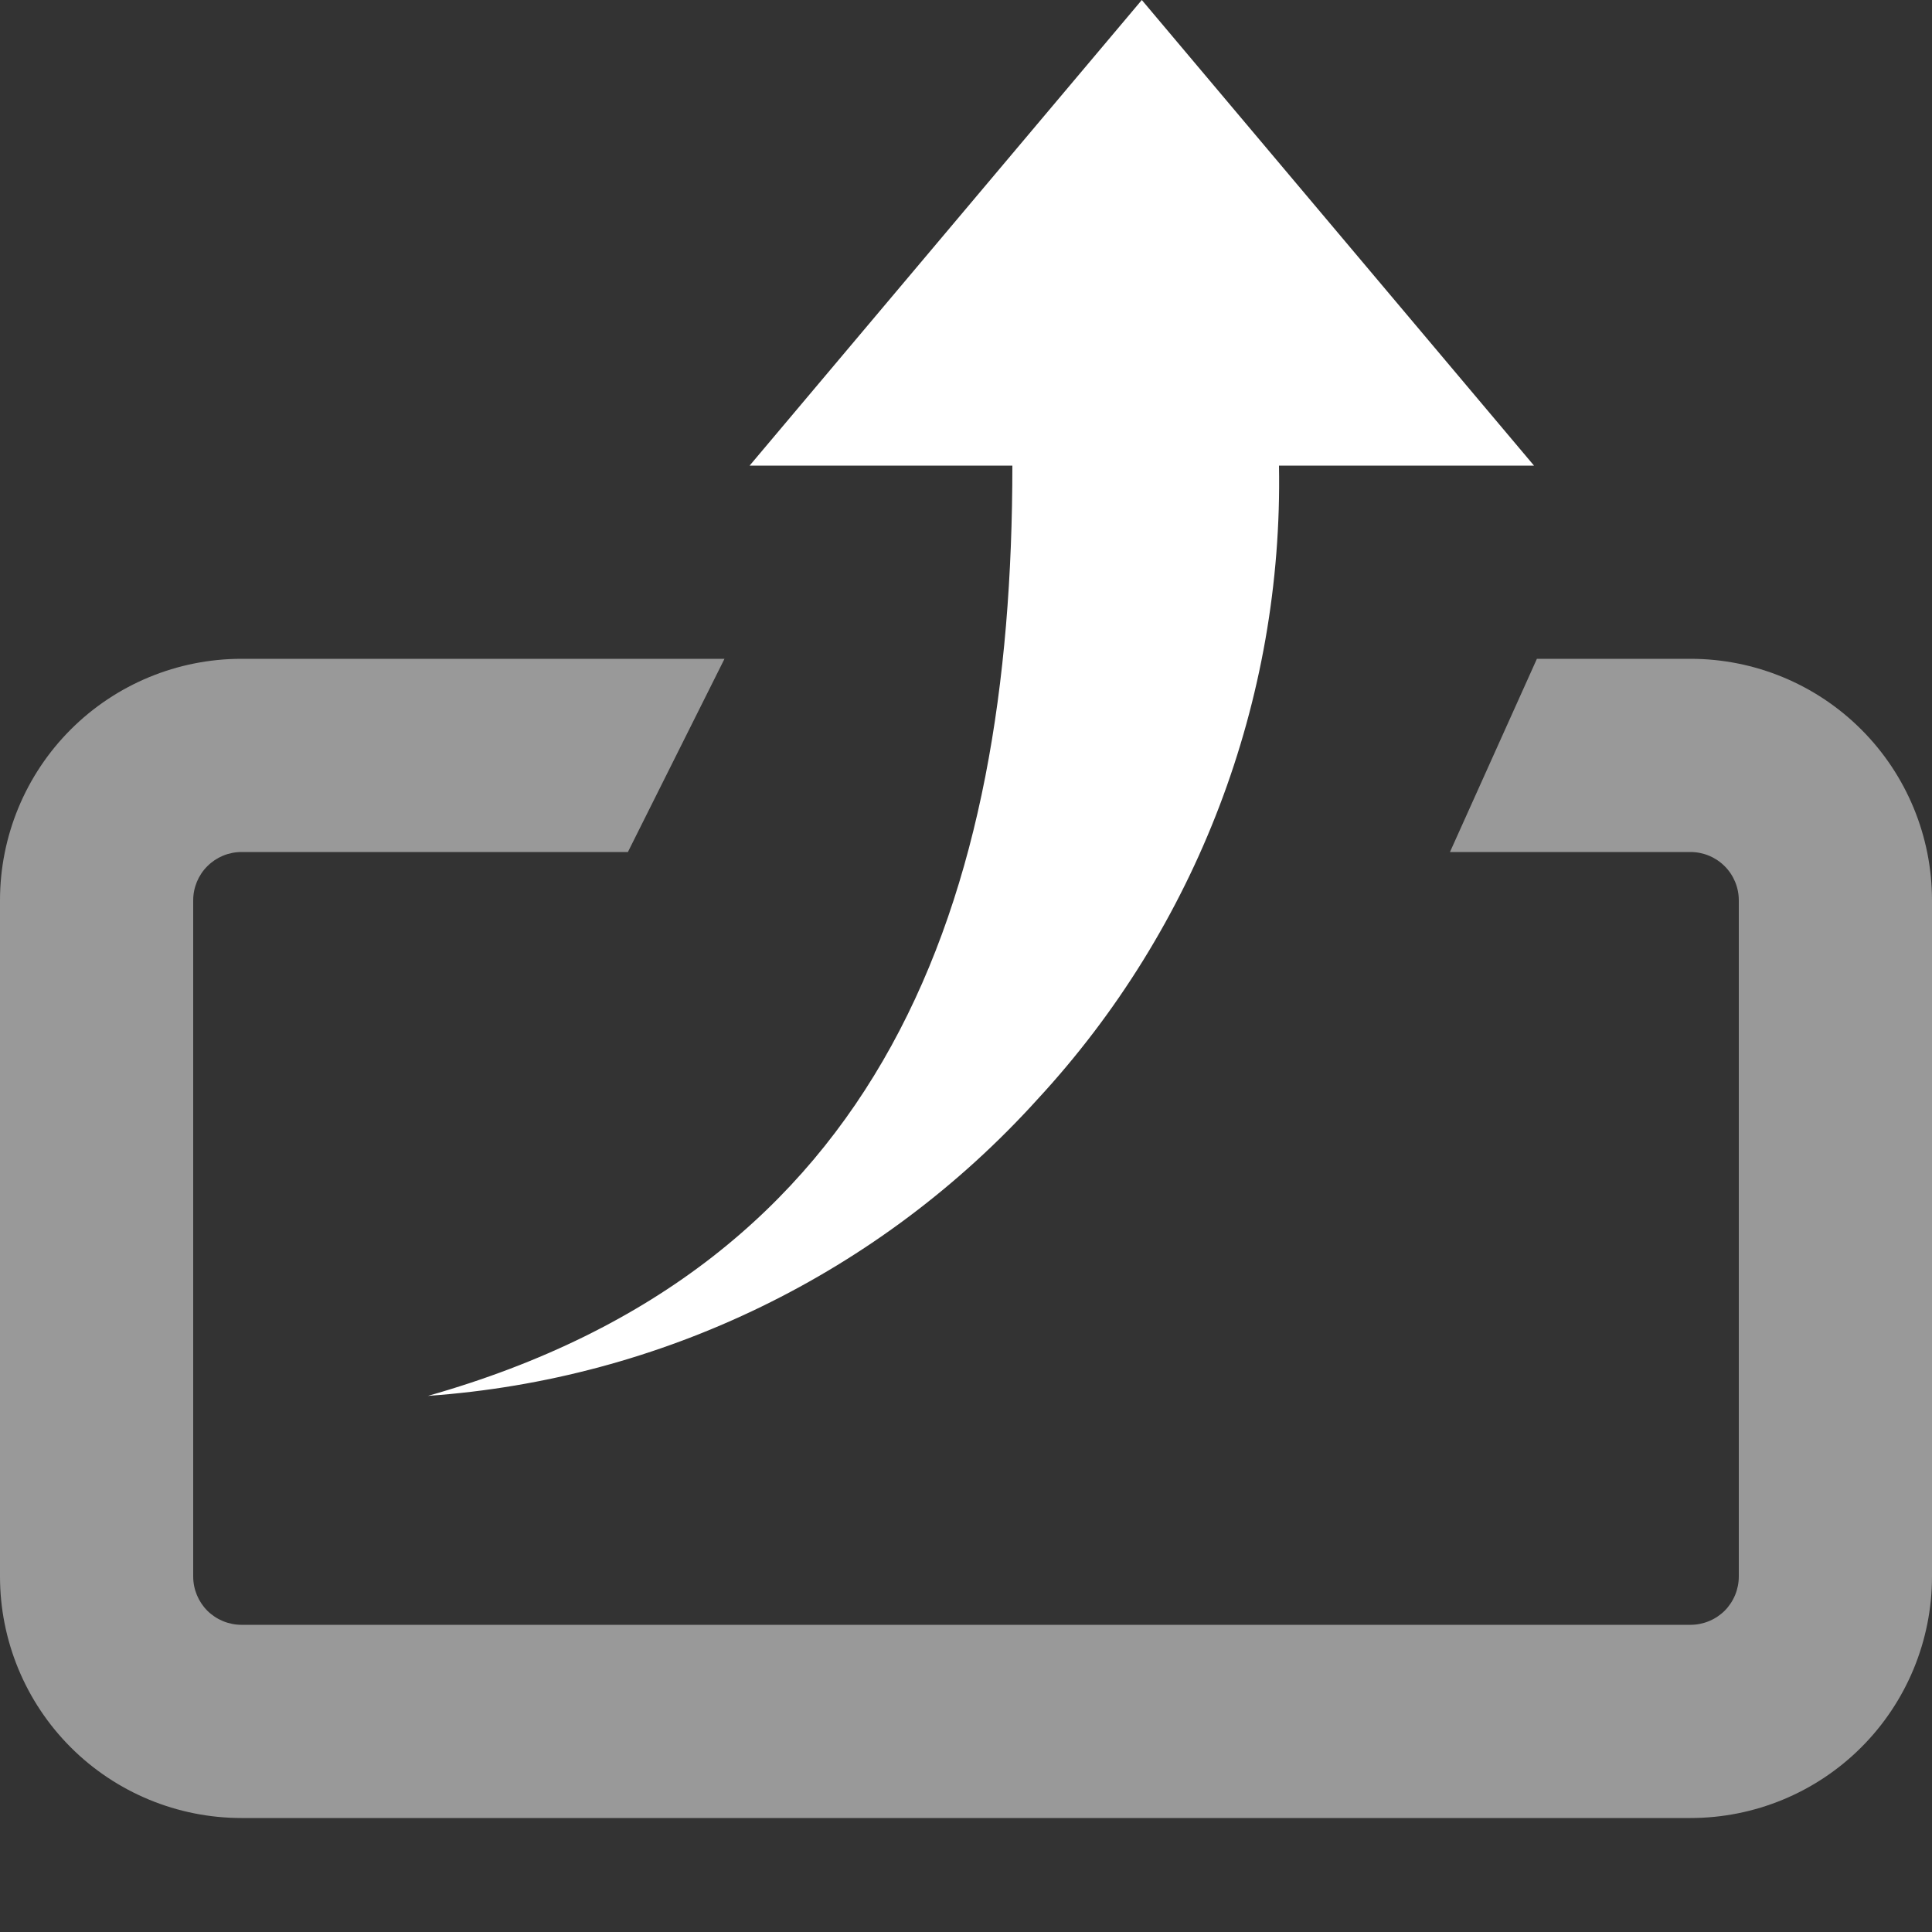 <svg width="20" height="20" viewBox="0 0 20 20" fill="none" xmlns="http://www.w3.org/2000/svg">
<rect x="0" y="0" width="20" height="20" fill="#333333" stroke="none"/>
<path fill-rule="evenodd" clip-rule="evenodd" d="M13.24 4.82C13.284 7.247 12.388 9.598 10.74 11.38C9.112 13.18 6.851 14.28 4.43 14.45C9.16 13.11 10.48 9.33 10.48 4.82H7.76L11.82 0L15.88 4.82H13.24Z" fill="white"/>
<path opacity="0.5" d="M17.5 6.82H15.91L15.01 8.82H17.5C17.633 8.82 17.76 8.873 17.854 8.967C17.947 9.06 18 9.187 18 9.32V16.32C18 16.453 17.947 16.58 17.854 16.674C17.76 16.767 17.633 16.82 17.5 16.82H2.5C2.367 16.82 2.24 16.767 2.146 16.674C2.053 16.58 2 16.453 2 16.32V9.32C2 9.187 2.053 9.06 2.146 8.967C2.24 8.873 2.367 8.82 2.5 8.82H6.5L7.5 6.82H2.5C1.837 6.82 1.201 7.083 0.732 7.552C0.263 8.021 0 8.657 0 9.32V16.32C0 16.983 0.263 17.619 0.732 18.088C1.201 18.557 1.837 18.82 2.5 18.82H17.5C18.163 18.82 18.799 18.557 19.268 18.088C19.737 17.619 20 16.983 20 16.32V9.32C20 8.657 19.737 8.021 19.268 7.552C18.799 7.083 18.163 6.82 17.5 6.82V6.82Z" fill="white"/>
</svg>
